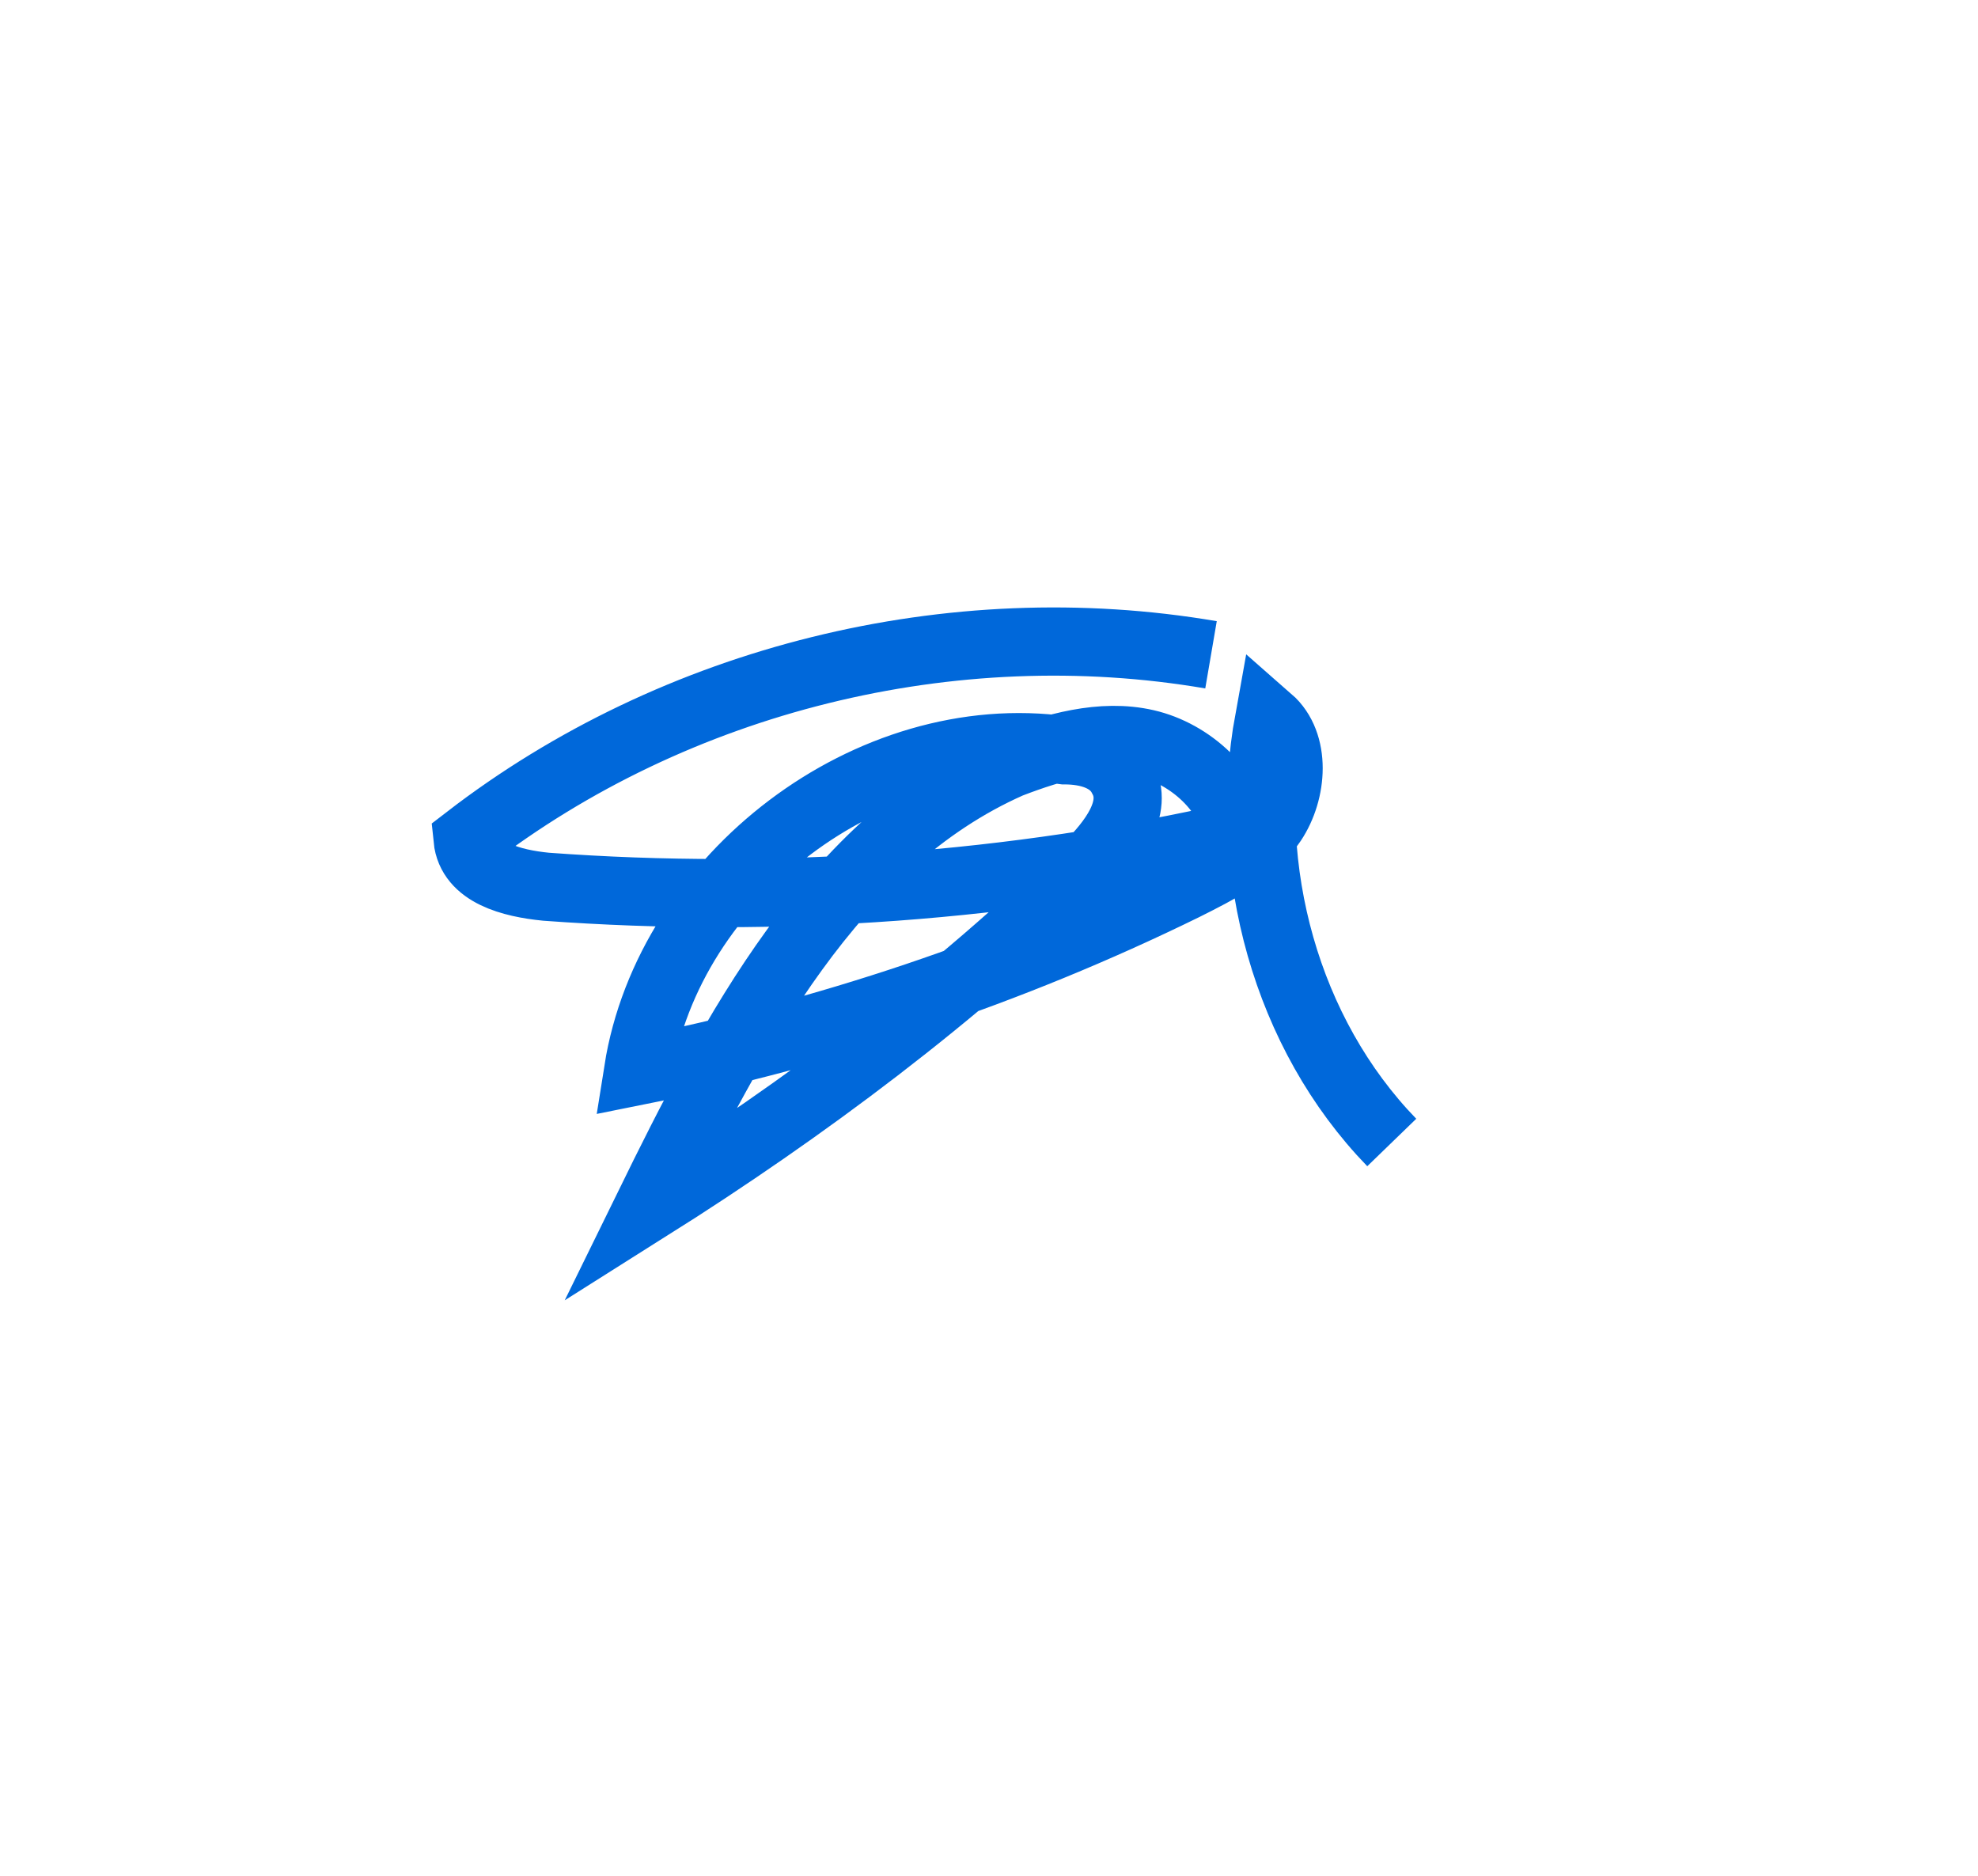 <?xml version="1.0" encoding="UTF-8"?>
<svg id="_レイヤー_2" data-name="レイヤー 2" xmlns="http://www.w3.org/2000/svg" viewBox="0 0 58 55">
  <defs>
    <style>
      .cls-1, .cls-2 {
        fill: none;
      }

      .cls-2 {
        stroke: #0068da;
        stroke-miterlimit: 10;
        stroke-width: 2px;
      }
    </style>
  </defs>
  <g id="_レイヤー_1-2" data-name="レイヤー 1">
    <path class="cls-2" d="m35.51,19.2c-7.6-1.3-15.7.7-21.8,5.4.1,1,1.3,1.3,2.3,1.4,6.8.5,13.7,0,20.3-1.5-.2-1.3-1.4-2.4-2.7-2.7-1.3-.3-2.7.1-4,.6-5.2,2.3-8.1,7.9-10.6,13,4.6-2.9,9-6.2,12.9-10,.7-.7,1.5-1.7,1-2.6-.3-.6-1-.8-1.7-.8-5.7-.8-11.6,3.7-12.5,9.4,5.5-1.1,10.9-2.9,16-5.4,1-.5,2-1,2.6-1.9s.7-2.3-.1-3c-.8,4.4.5,9.2,3.6,12.4"/>
    <rect class="cls-1" width="58" height="55"/>
  </g>
</svg>